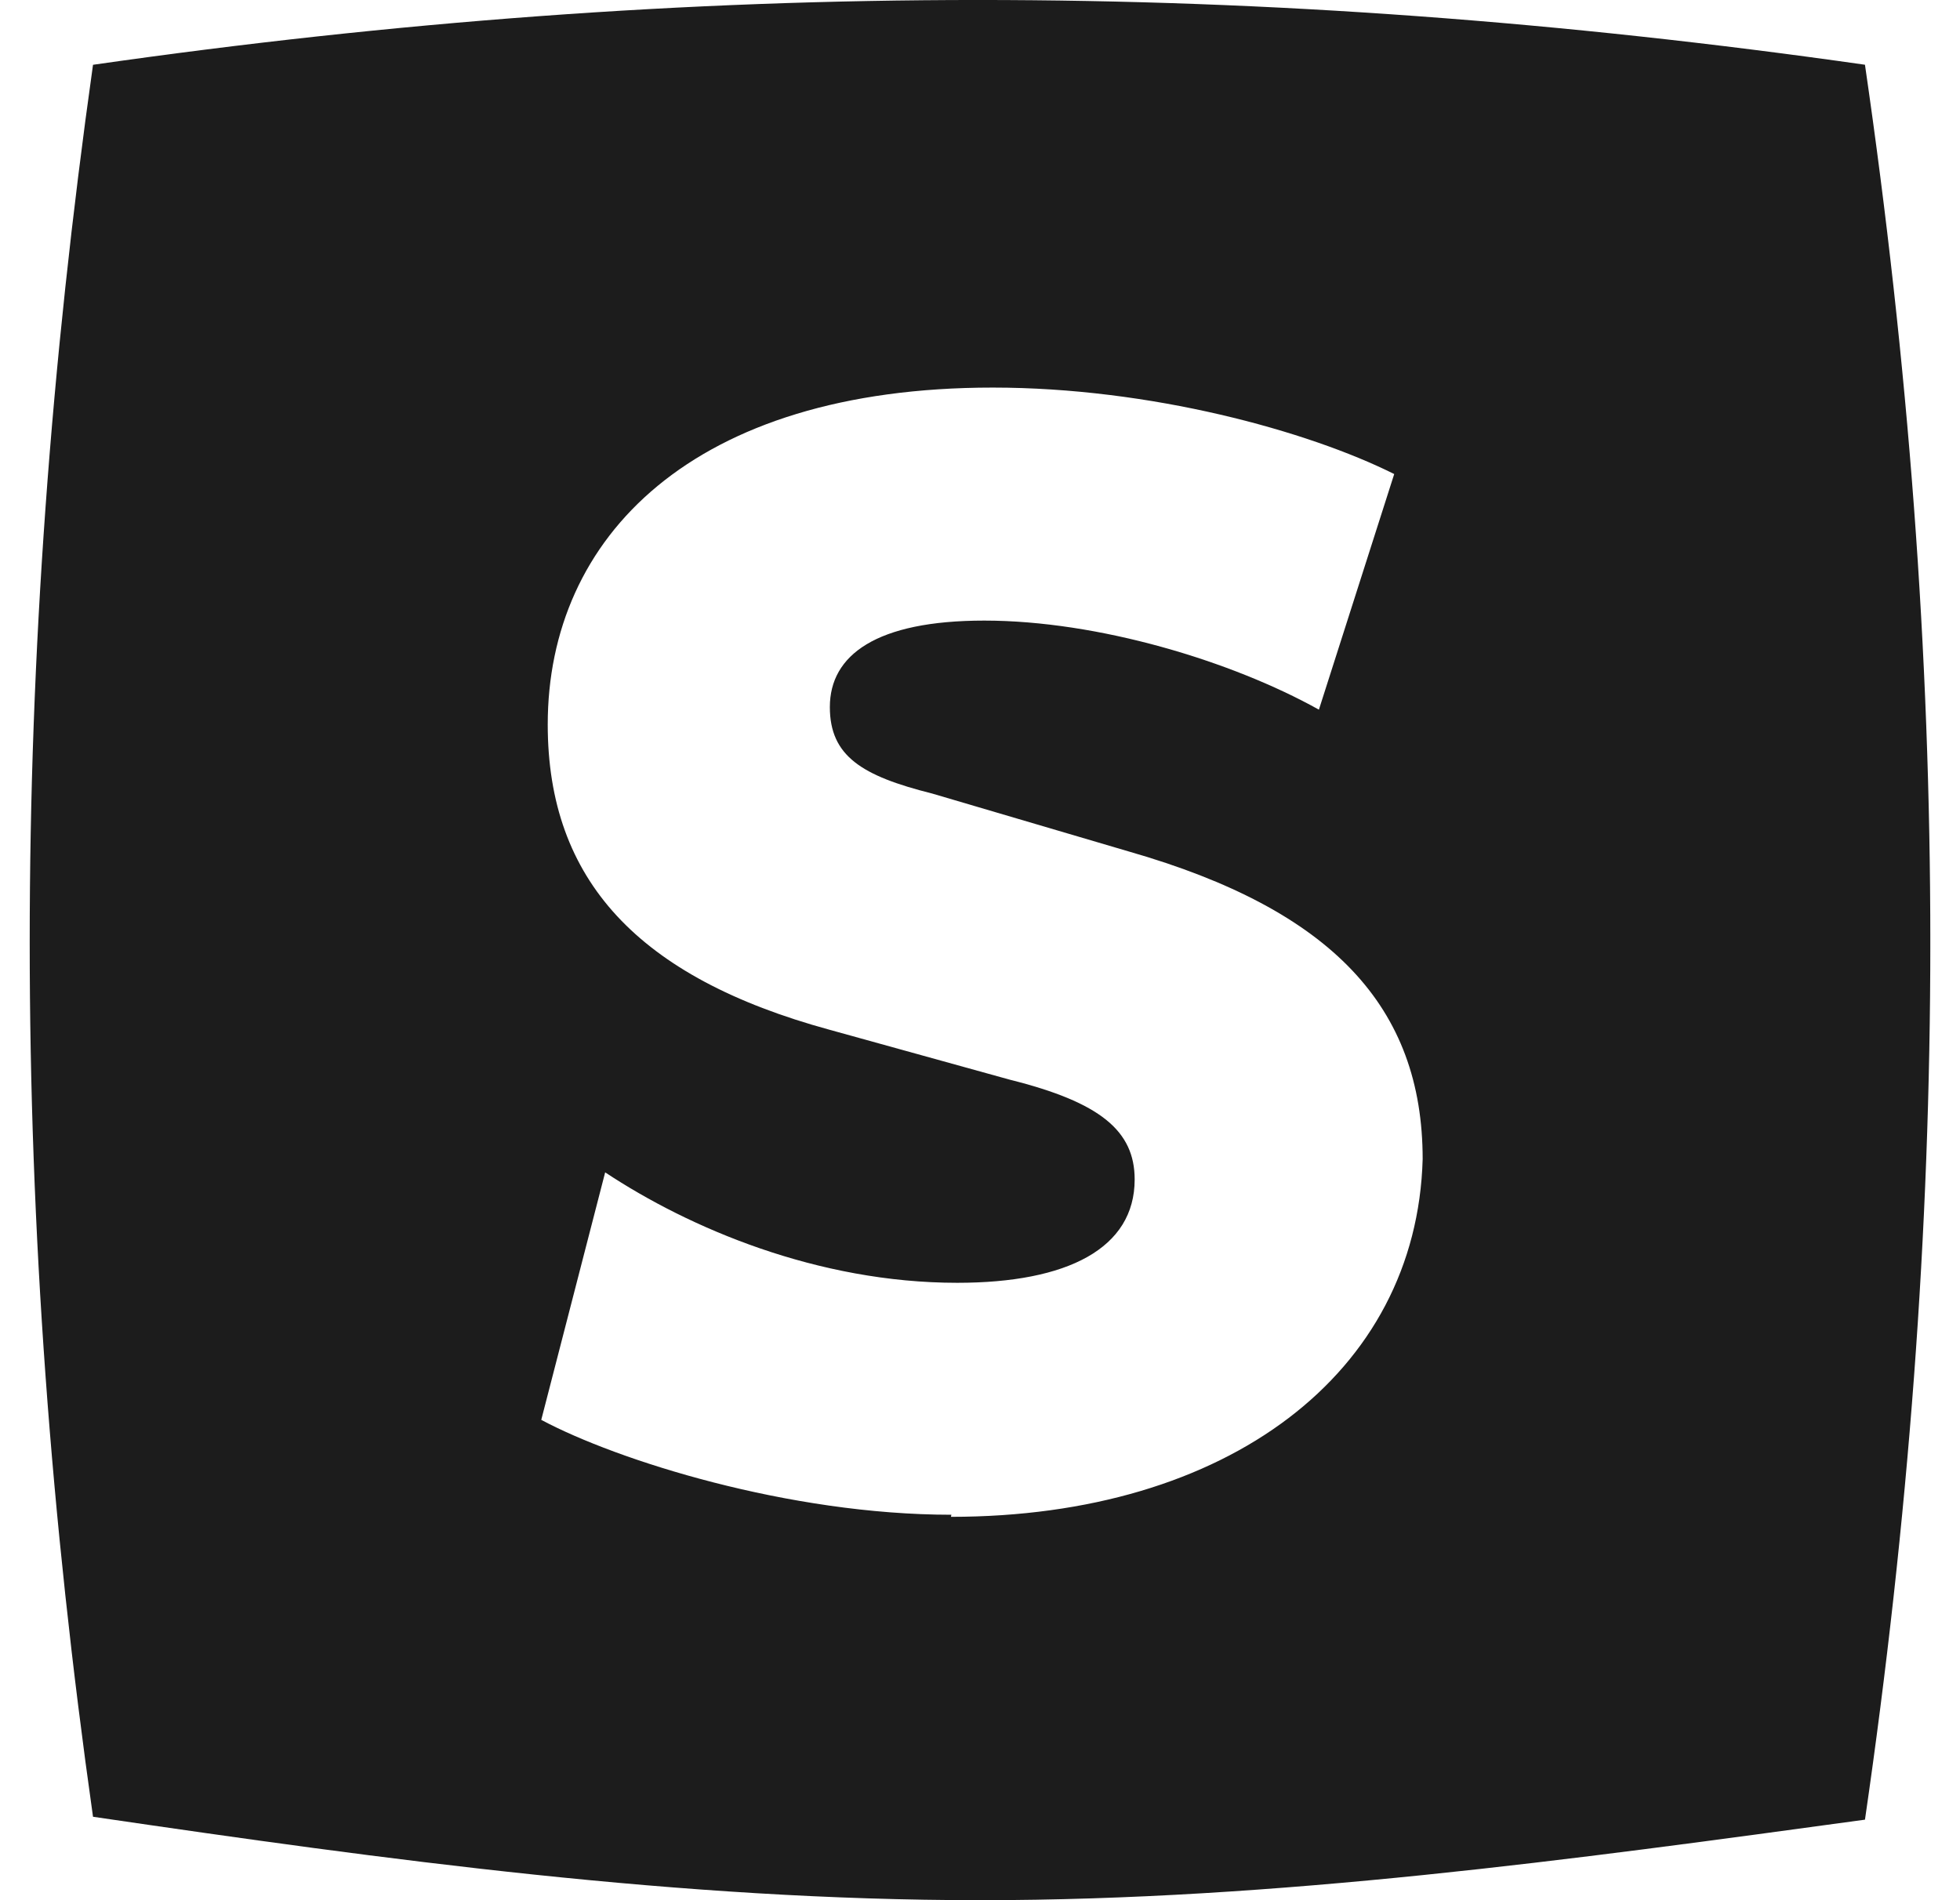 <svg width="33" height="32" viewBox="0 0 33 32" fill="none" xmlns="http://www.w3.org/2000/svg">
<g clip-path="url(#clip0_310_2964)">
<g clip-path="url(#clip1_310_2964)">
<path d="M31.405 1.091C21.21 -0.364 11.708 -0.364 1.566 1.091C0.145 11.169 0.145 20.565 1.566 30.595C6.514 31.321 11.46 32 16.506 32C21.504 32 26.452 31.32 31.4 30.644C32.867 20.564 32.867 11.168 31.4 1.091H31.405ZM16.018 25.509C13.278 25.509 10.384 24.591 9.113 23.911L10.189 19.743C11.608 20.683 13.765 21.603 16.117 21.603C17.977 21.603 19.104 21.021 19.104 19.863C19.104 19.043 18.524 18.563 17.004 18.183L13.965 17.341C10.744 16.461 9.222 14.82 9.222 12.201C9.222 9.048 11.662 6.527 16.715 6.527C19.368 6.527 22.012 7.253 23.474 7.983L22.206 11.951C20.735 11.131 18.486 10.451 16.572 10.451C14.752 10.451 13.972 11.032 13.972 11.907C13.972 12.732 14.511 13.067 15.693 13.363L19.011 14.341C22.432 15.323 23.953 16.963 23.953 19.521C23.852 23.123 20.672 25.544 16.011 25.544L16.018 25.509Z" fill="#1C1C1C"/>
</g>
</g>
<defs>
<clipPath id="clip0_310_2964">
<rect width="32" height="32" fill="white" transform="translate(0.5)"/>
</clipPath>
<clipPath id="clip1_310_2964">
<rect width="32" height="32" fill="white" transform="translate(0.5)"/>
</clipPath>
</defs>
</svg>
